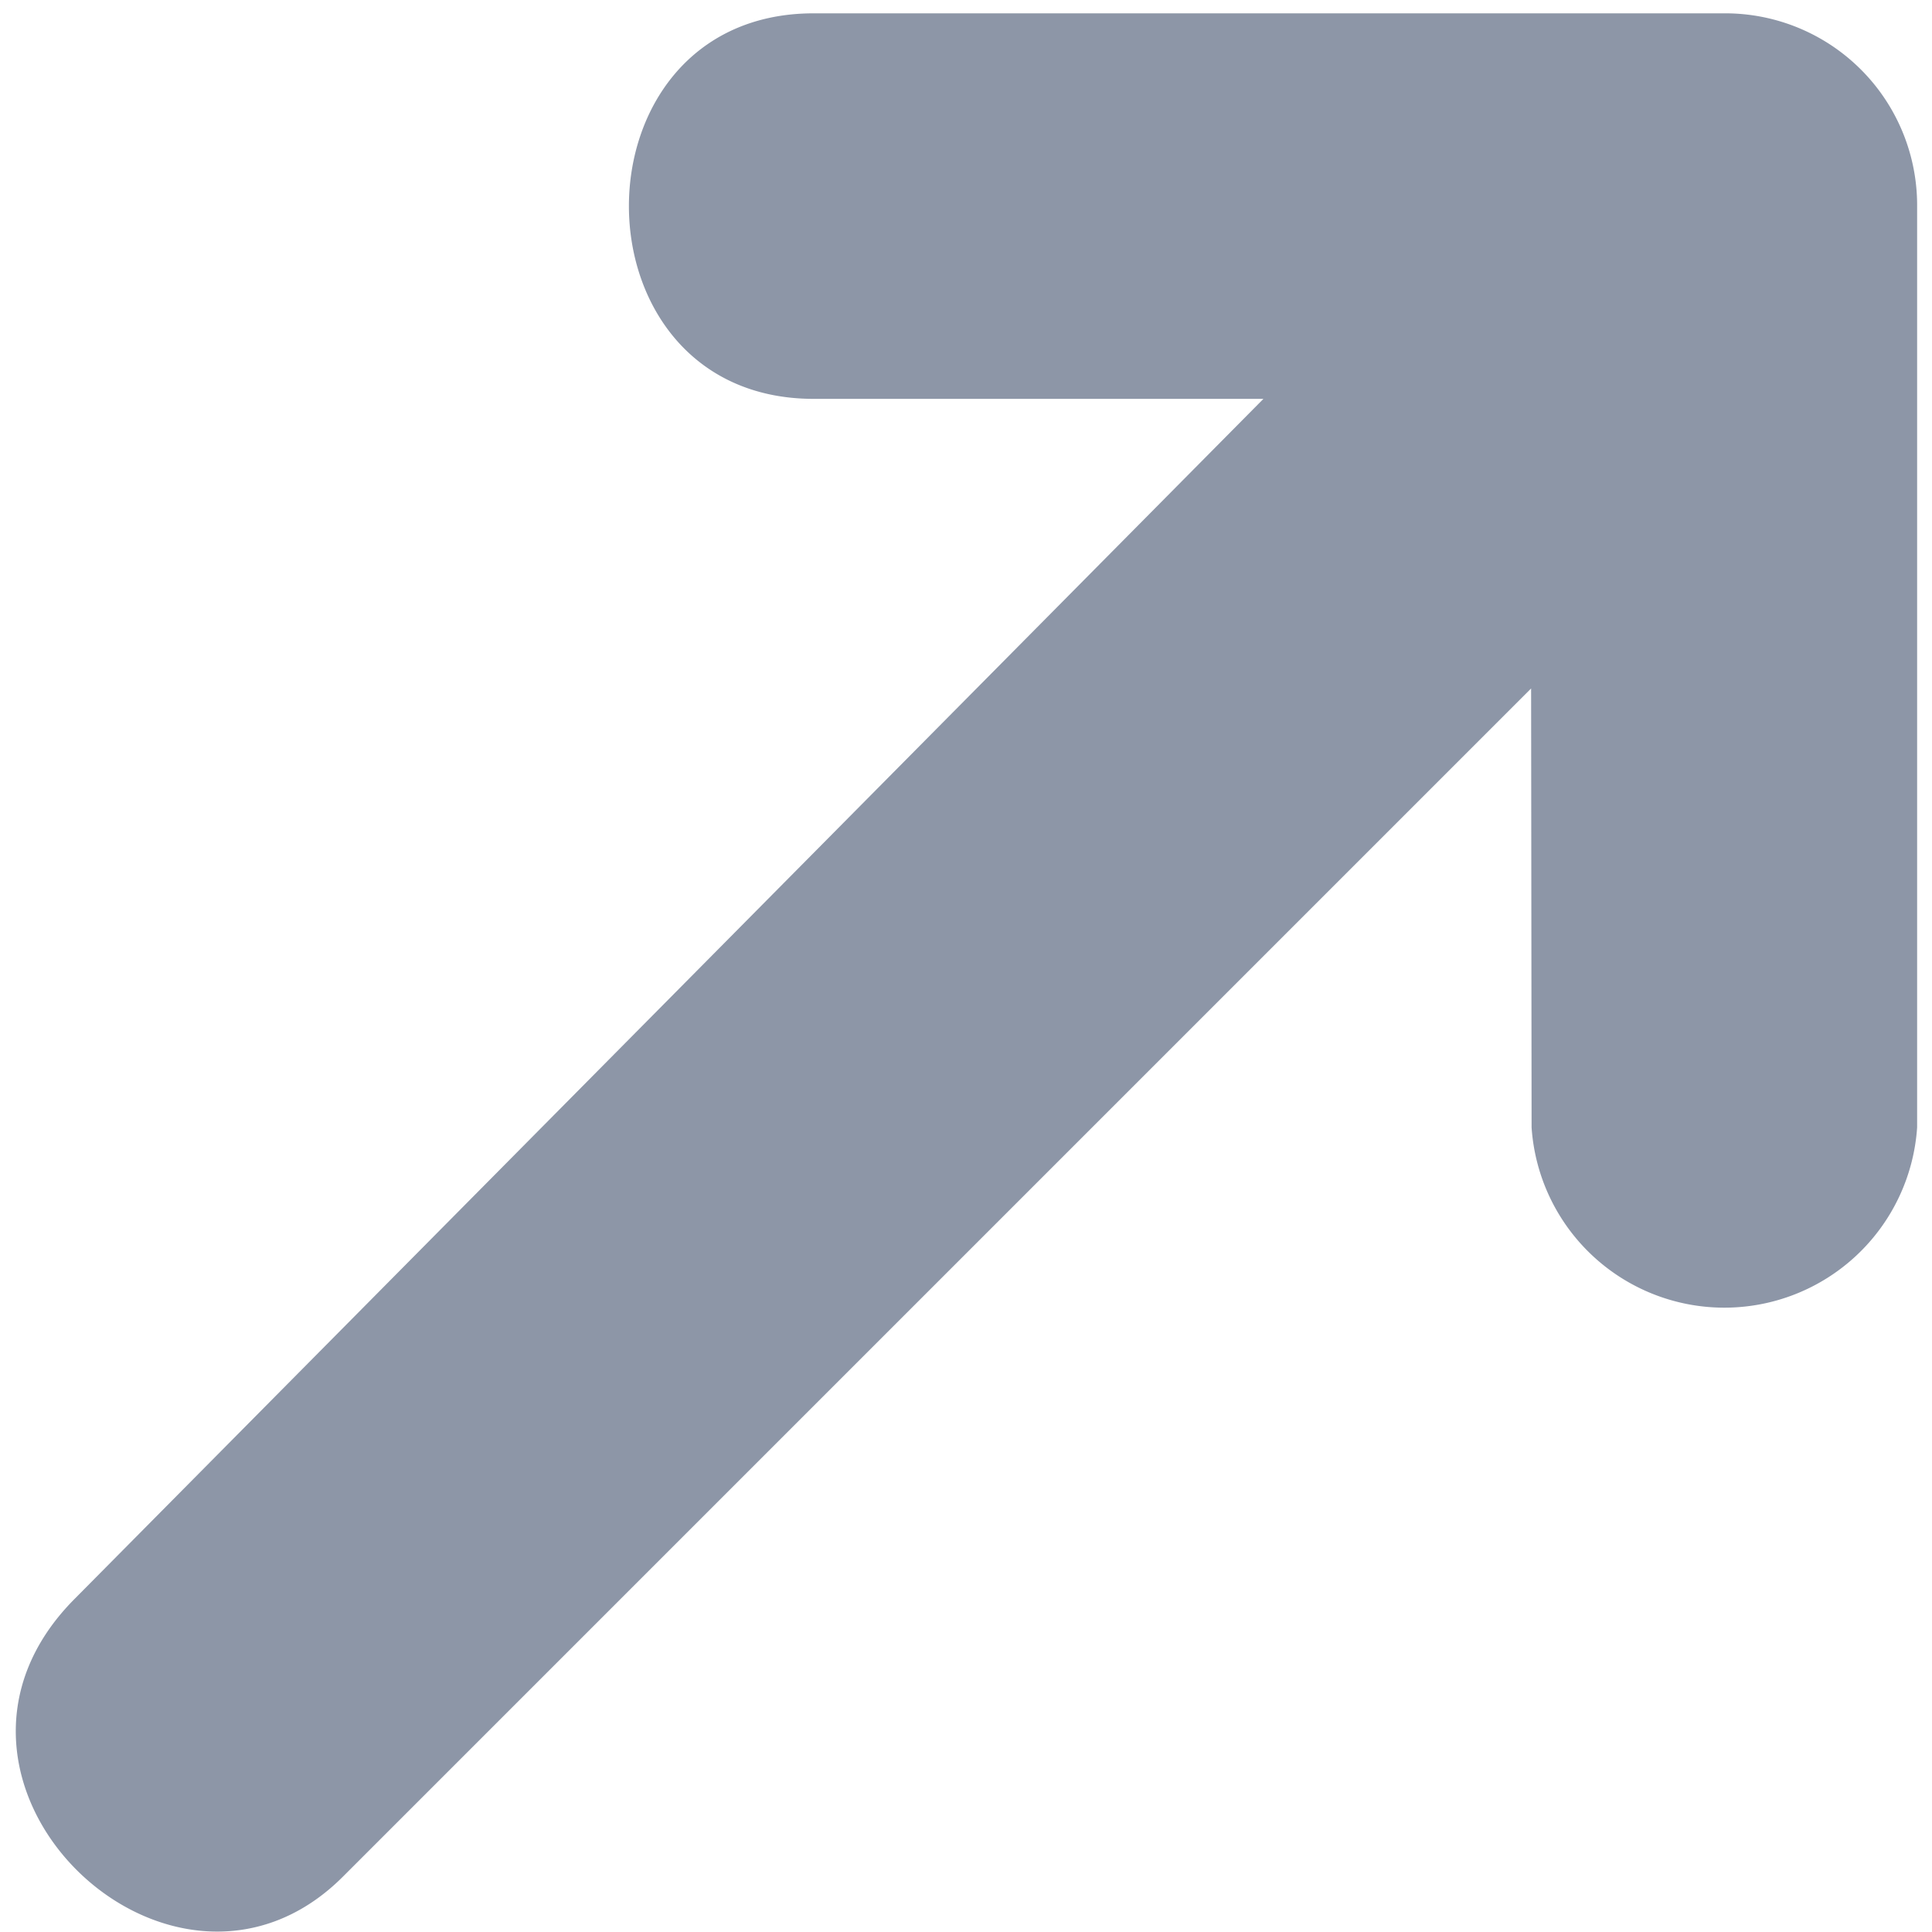 <svg xmlns="http://www.w3.org/2000/svg" xmlns:xlink="http://www.w3.org/1999/xlink" width="20" height="20" viewBox="0 0 20 20">
  <defs>
    <clipPath id="clip-crescente_icon_gray">
      <rect width="20" height="20"/>
    </clipPath>
  </defs>
  <g id="crescente_icon_gray" clip-path="url(#clip-crescente_icon_gray)">
    <g id="Group_11" data-name="Group 11" transform="translate(0.159 0.143)">
      <path id="Path_13" data-name="Path 13" d="M93.691,83.984l-12.3,12.3c-1.774,1.774-4.656-1-2.771-2.882l12.3-12.416H86.264c-2.55,0-2.55-3.991,0-3.991h9.423a1.987,1.987,0,0,1,2,2v9.533a2,2,0,0,1-3.991,0Z" transform="translate(-78 -77)" fill="#8d96a7" fill-rule="evenodd"/>
    </g>
  </g>
</svg>
